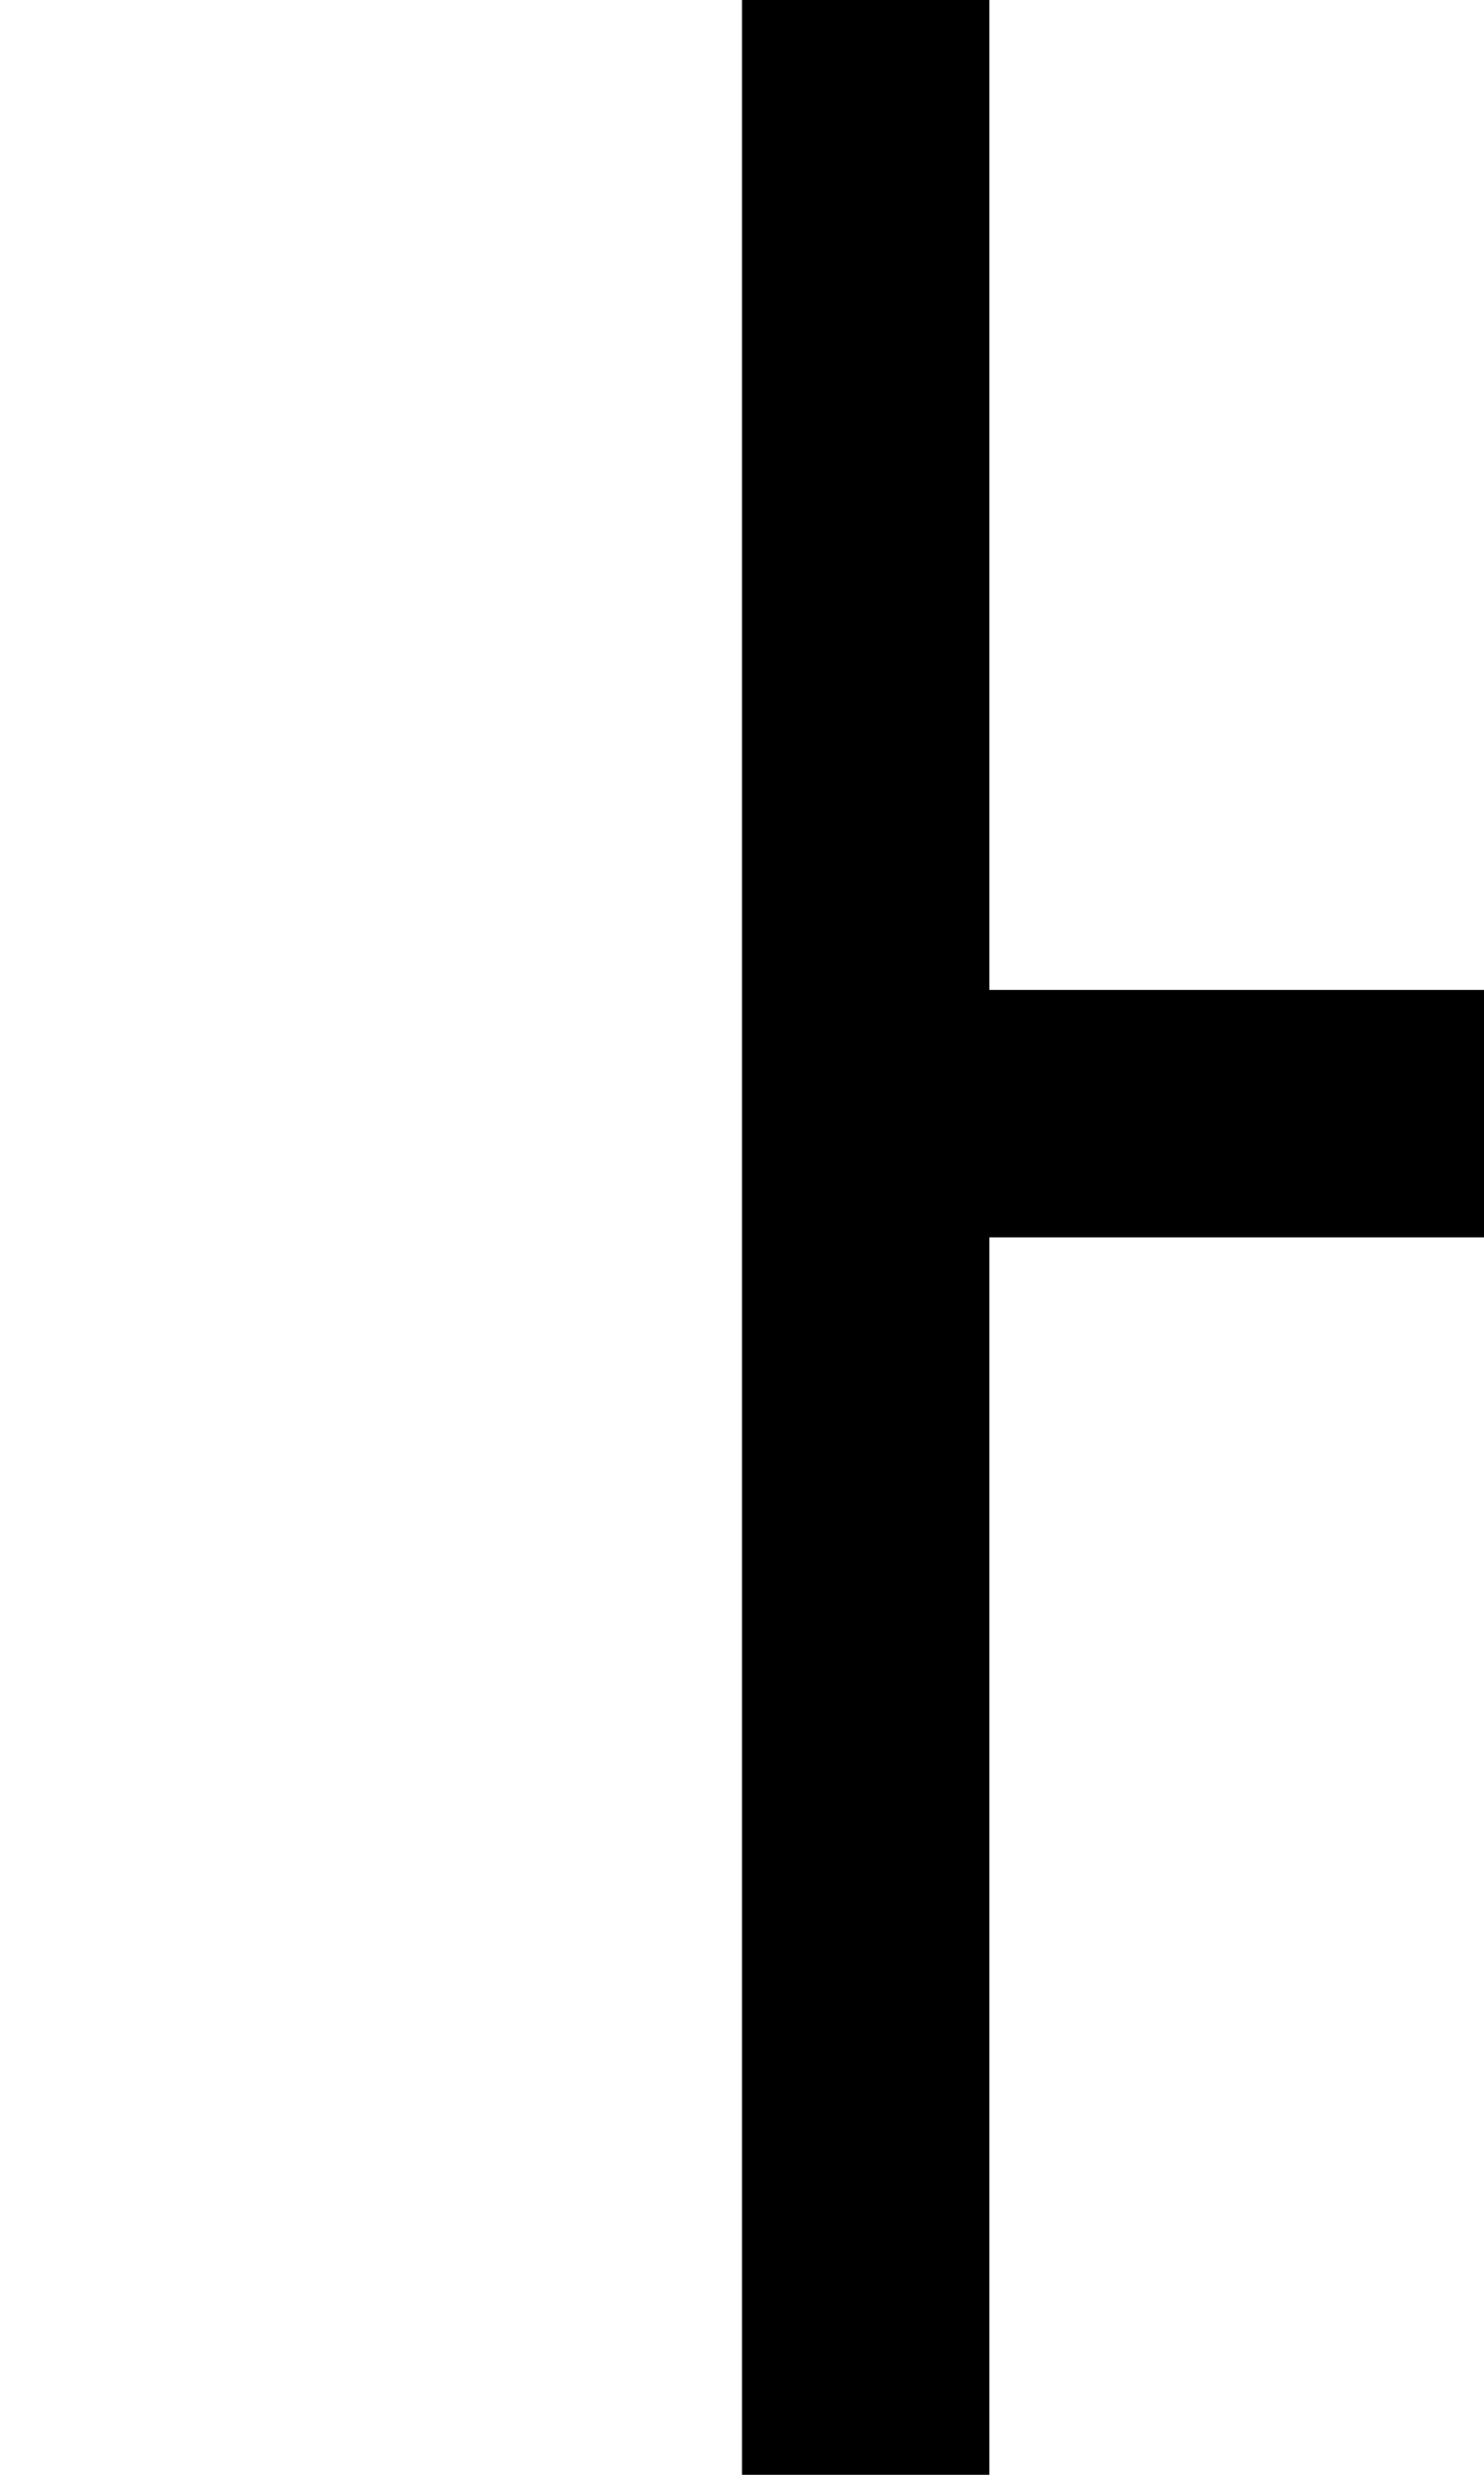 <?xml version="1.0" standalone="no"?>
<!DOCTYPE svg PUBLIC "-//W3C//DTD SVG 20010904//EN"
 "http://www.w3.org/TR/2001/REC-SVG-20010904/DTD/svg10.dtd">
<svg version="1.0" xmlns="http://www.w3.org/2000/svg"
 width="24pt" height="40pt" viewBox="0 0 24 40"
 preserveAspectRatio="xMidYMid meet">
<g transform="translate(0,40) scale(1,-1)"
fill="#000000" stroke="none">
<path d="M12 20 l0 -20 2 0 2 0 0 10 0 10 4 0 4 0 0 2 0 2 -4 0 -4 0 0 8 0 8
-2 0 -2 0 0 -20z"/>
</g>
</svg>
